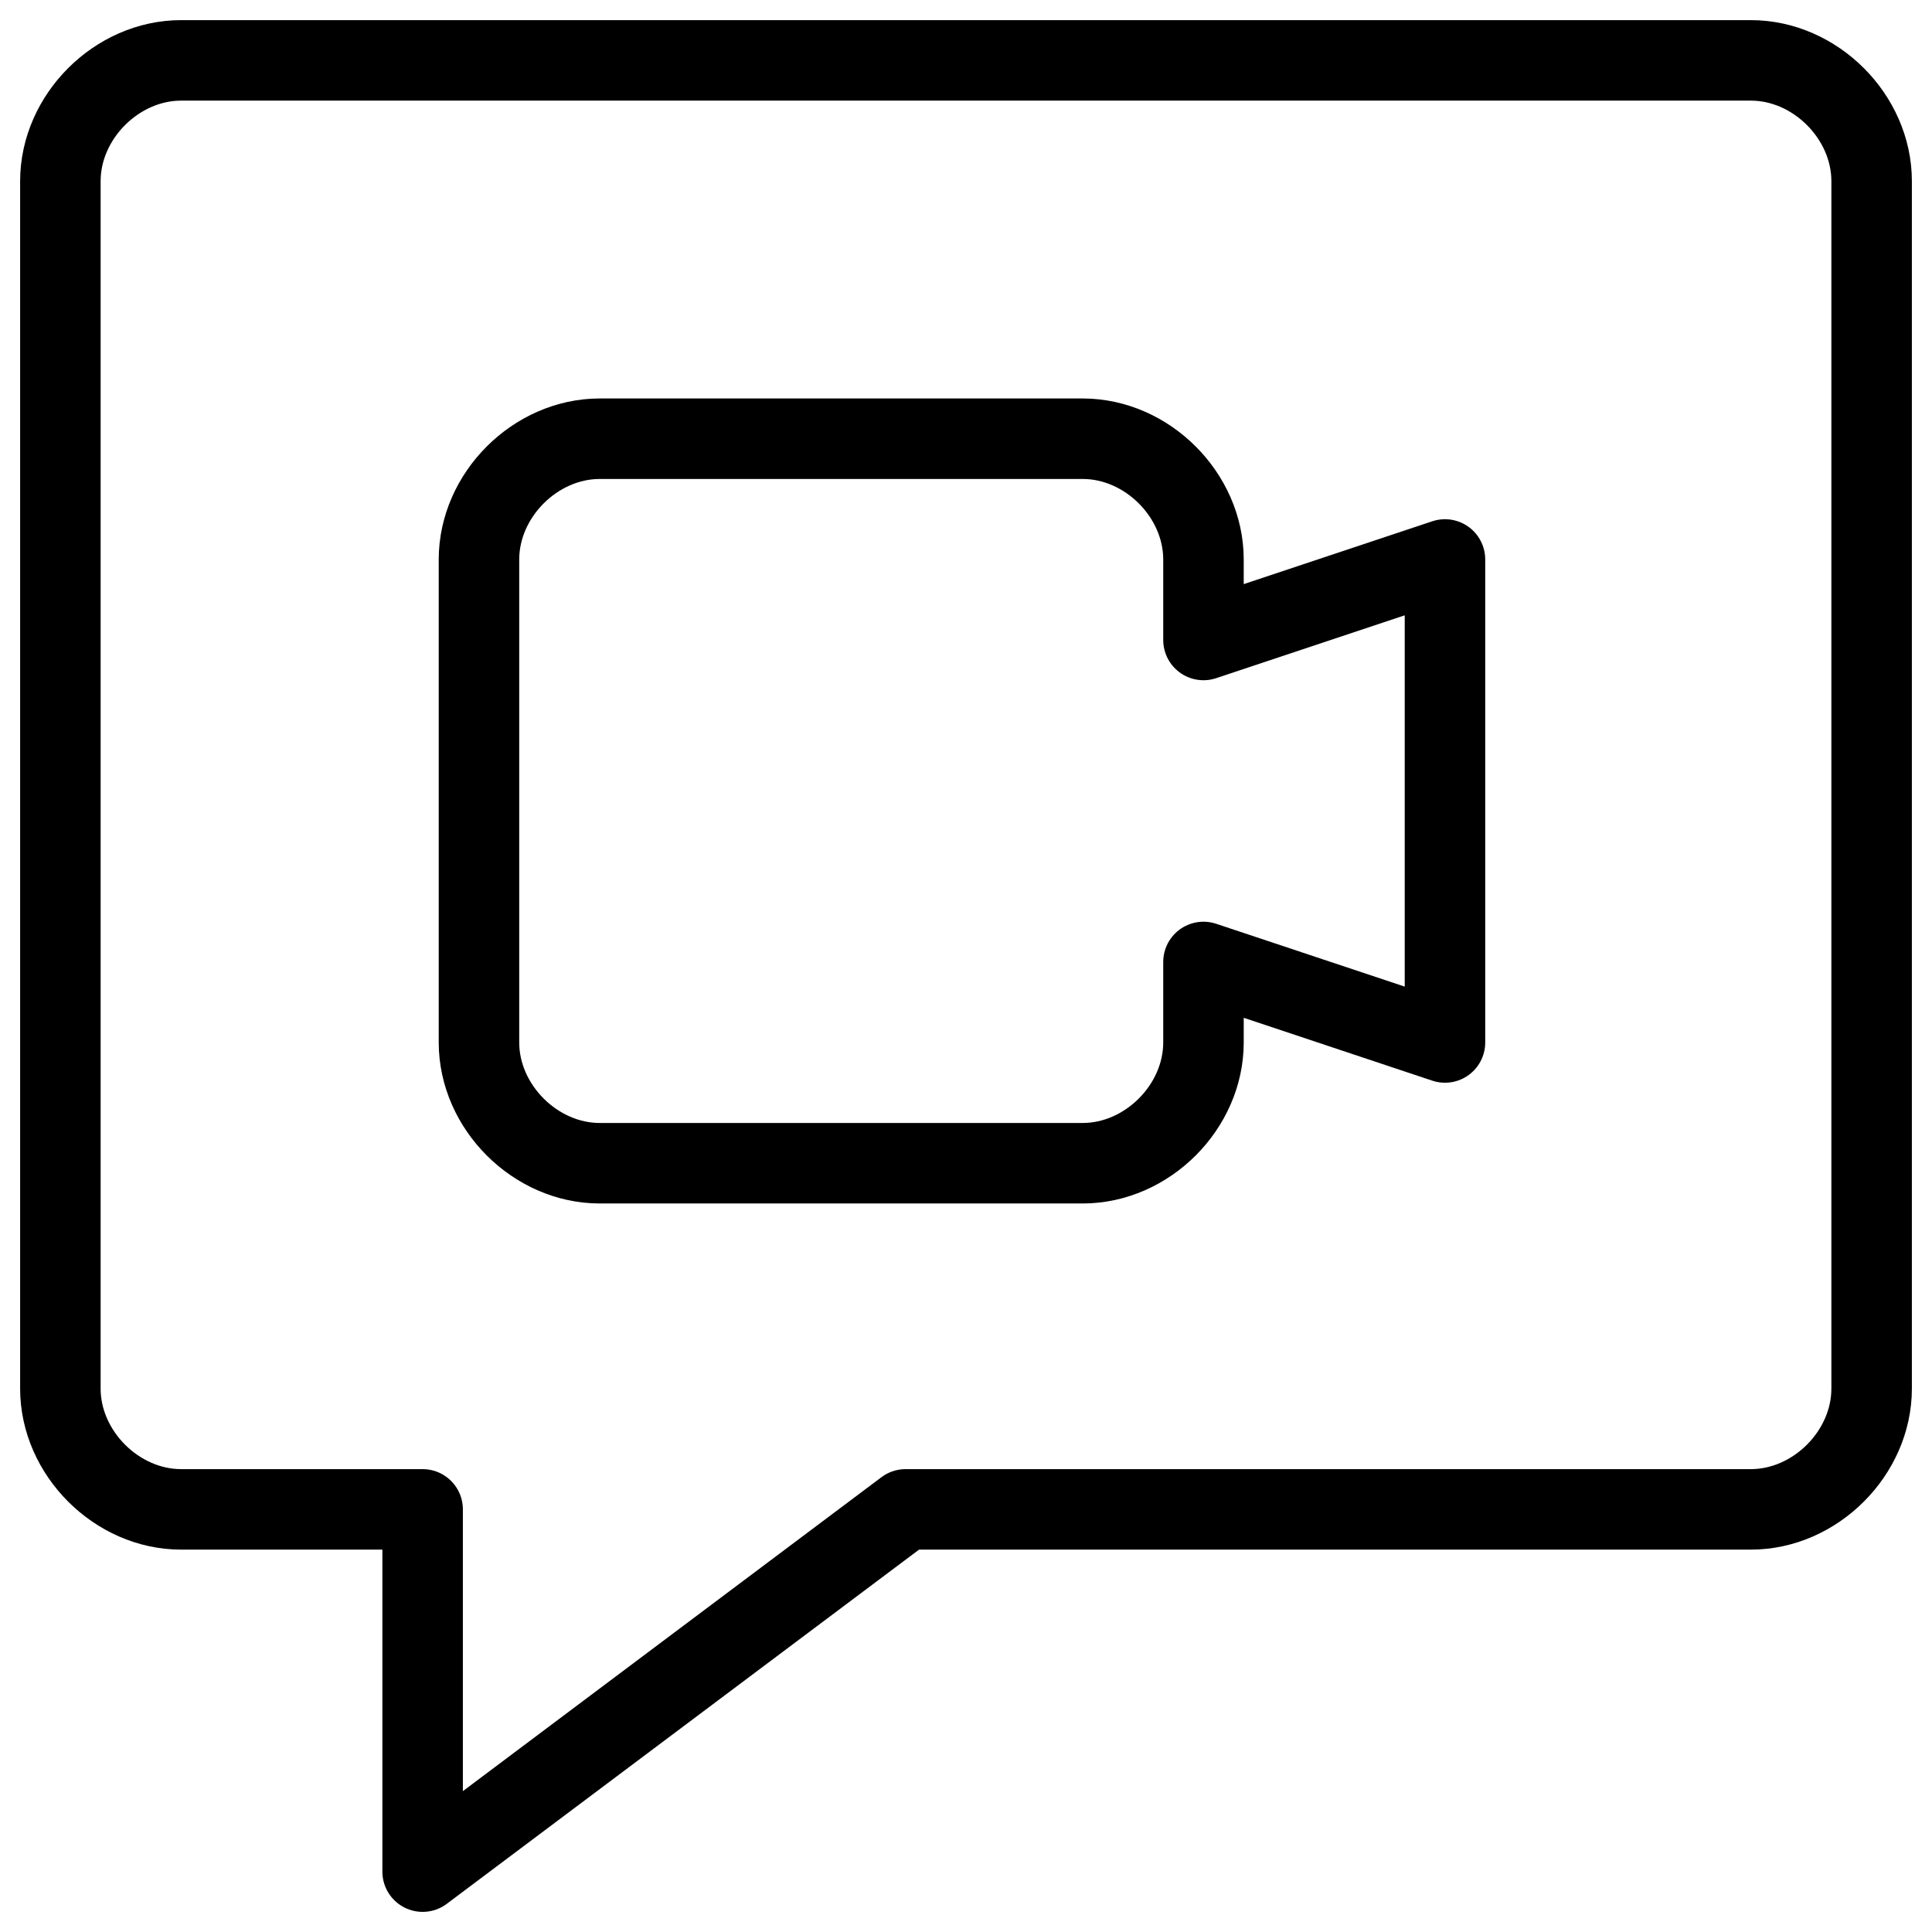 <svg xmlns="http://www.w3.org/2000/svg" fill="none" viewBox="0 0 24 24" stroke="black"><path stroke-linecap="round" stroke-linejoin="round" stroke-miterlimit="10" d="M21.75 18.75h-10.5l-6 4.5v-4.5h-3c-.8 0-1.5-.7-1.5-1.5v-15c0-.8.7-1.5 1.5-1.5h19.5c.8 0 1.5.7 1.5 1.5v15c0 .8-.7 1.5-1.5 1.5Z"/><path stroke-linecap="round" stroke-linejoin="round" stroke-miterlimit="10" d="m17.95 6.95-3 1v-1c0-.8-.7-1.5-1.5-1.5h-6c-.8 0-1.5.7-1.5 1.5v6c0 .8.7 1.5 1.5 1.5h6c.8 0 1.5-.7 1.5-1.5v-1l3 1v-6Z"/></svg>